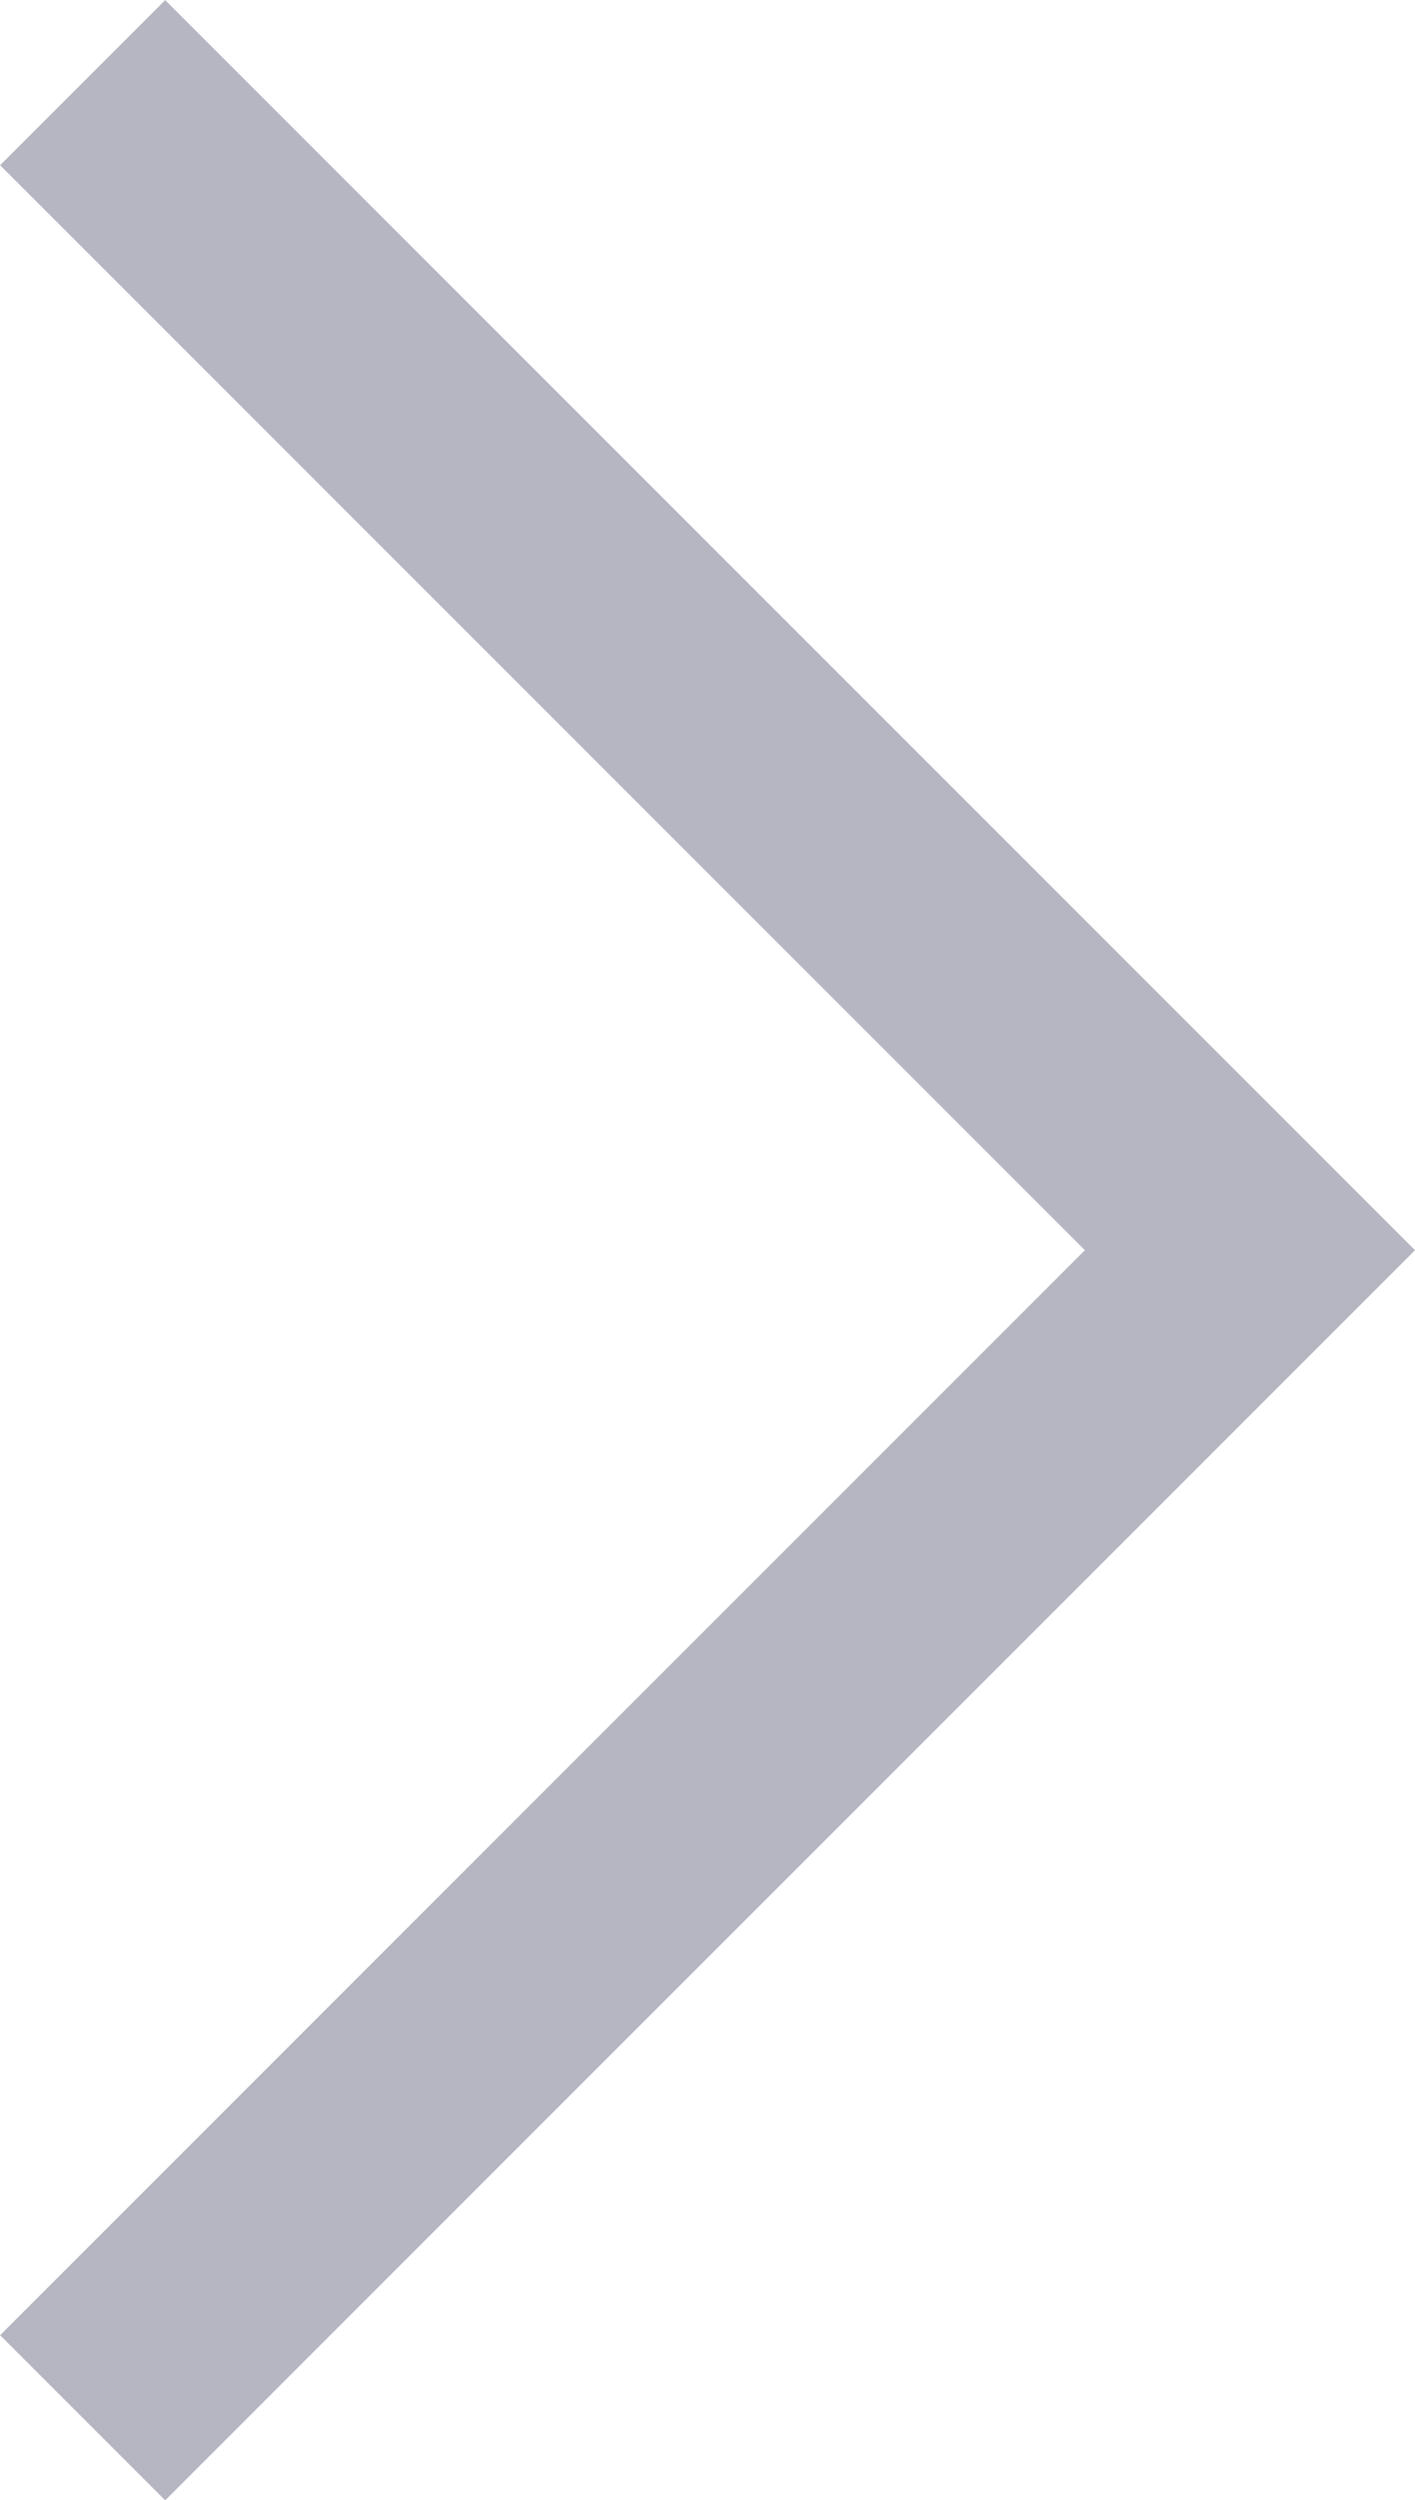 <svg xmlns="http://www.w3.org/2000/svg" width="6.061" height="10.707" viewBox="0 0 6.061 10.707">
  <path id="パス_27627" data-name="パス 27627" d="M1064,907.5l5,5-5,5" transform="translate(-1063.646 -907.146)" fill="none" stroke="#b5b6c2" stroke-width="1"/>
</svg>
